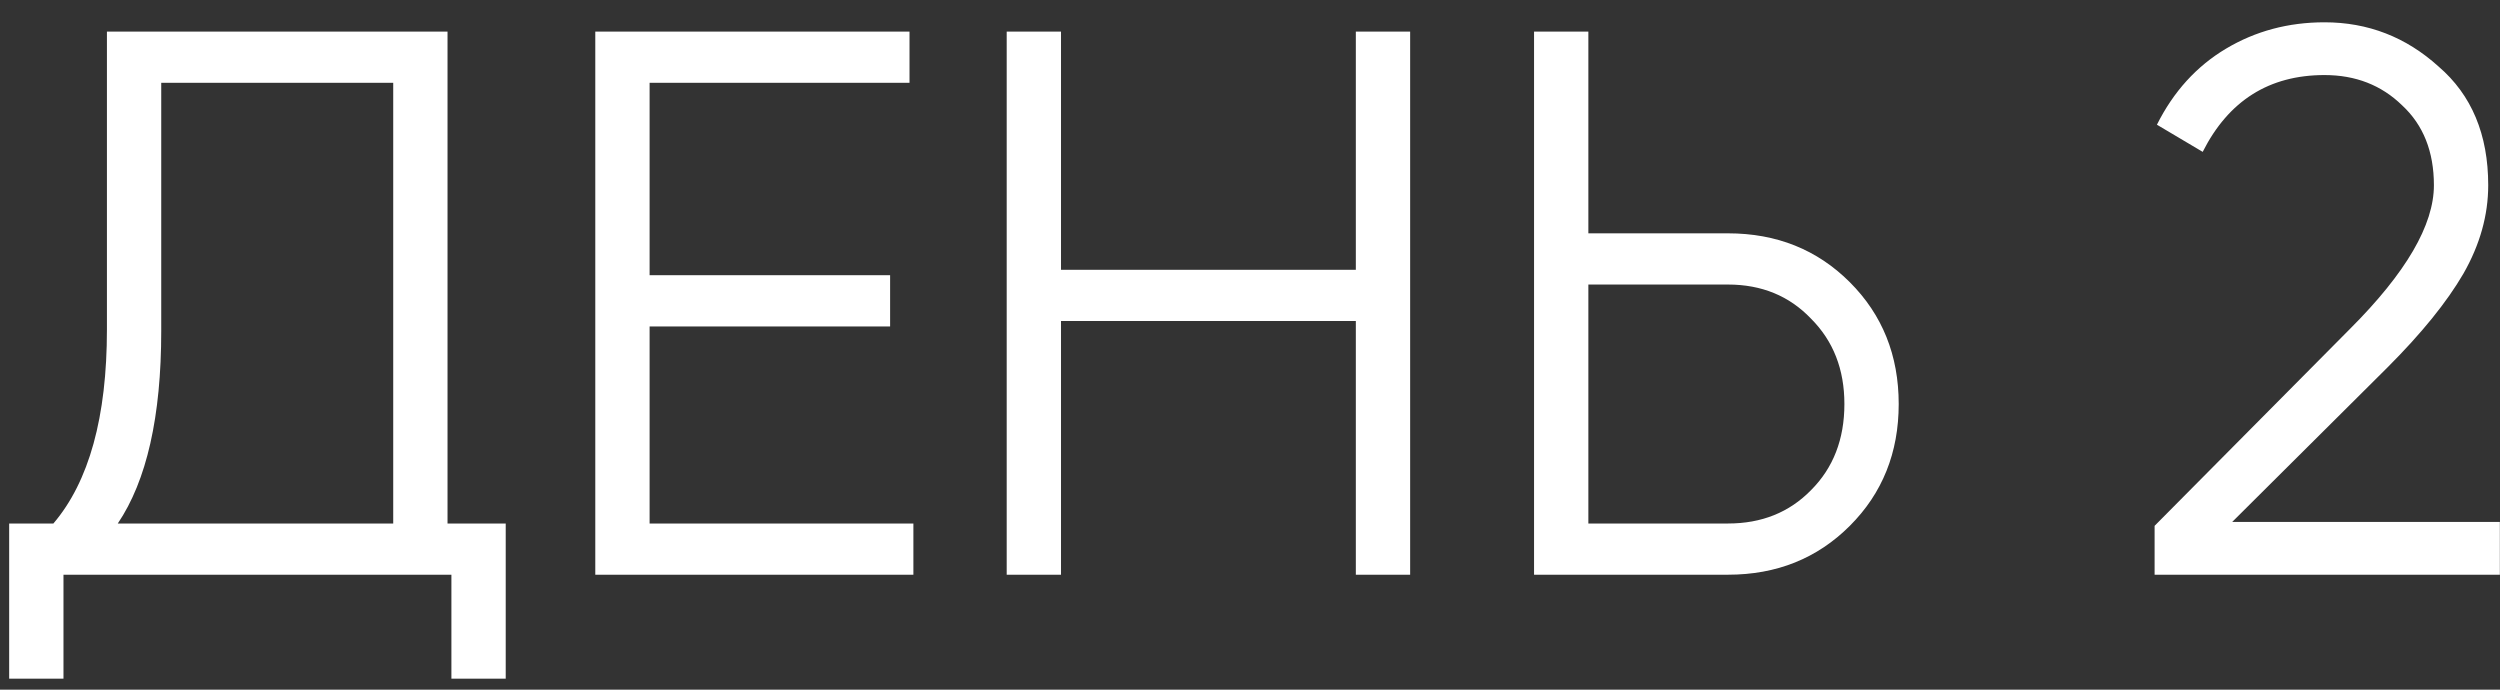 <?xml version="1.0" encoding="UTF-8"?> <svg xmlns="http://www.w3.org/2000/svg" width="87" height="24" viewBox="0 0 87 24" fill="none"><rect x="0" y="0" width="87" height="24" fill="#333333" stroke="none"/> <path d="M15.574 1.1V18.218H17.599V23.618H15.709V20H2.209V23.618H0.319V18.218H1.858C3.1 16.76 3.721 14.51 3.721 11.468V1.1H15.574ZM4.099 18.218H13.684V2.882H5.611V11.522C5.611 14.492 5.107 16.724 4.099 18.218ZM22.606 11.36V18.218H31.786V20H20.716V1.1H31.651V2.882H22.606V9.578H30.976V11.36H22.606ZM47.183 9.389V1.1H49.073V20H47.183V11.171H36.923V20H35.033V1.1H36.923V9.389H47.183ZM55.275 8.12H60.135C61.827 8.12 63.24 8.687 64.374 9.821C65.508 10.955 66.075 12.368 66.075 14.06C66.075 15.752 65.508 17.165 64.374 18.299C63.24 19.433 61.827 20 60.135 20H53.385V1.1H55.275V8.12ZM55.275 18.218H60.135C61.305 18.218 62.268 17.831 63.024 17.057C63.798 16.283 64.185 15.284 64.185 14.06C64.185 12.854 63.798 11.864 63.024 11.09C62.268 10.298 61.305 9.902 60.135 9.902H55.275V18.218ZM86.995 20H74.98V18.299L81.784 11.441C83.728 9.497 84.7 7.832 84.7 6.446C84.7 5.276 84.331 4.349 83.593 3.665C82.873 2.963 81.973 2.612 80.893 2.612C78.967 2.612 77.554 3.503 76.654 5.285L75.061 4.34C75.637 3.188 76.438 2.306 77.464 1.694C78.49 1.082 79.633 0.776 80.893 0.776C82.405 0.776 83.728 1.289 84.862 2.315C86.014 3.305 86.59 4.682 86.59 6.446C86.59 7.49 86.302 8.516 85.726 9.524C85.15 10.514 84.268 11.603 83.08 12.791L77.68 18.164H86.995V20Z" fill="white"></path> </svg> 